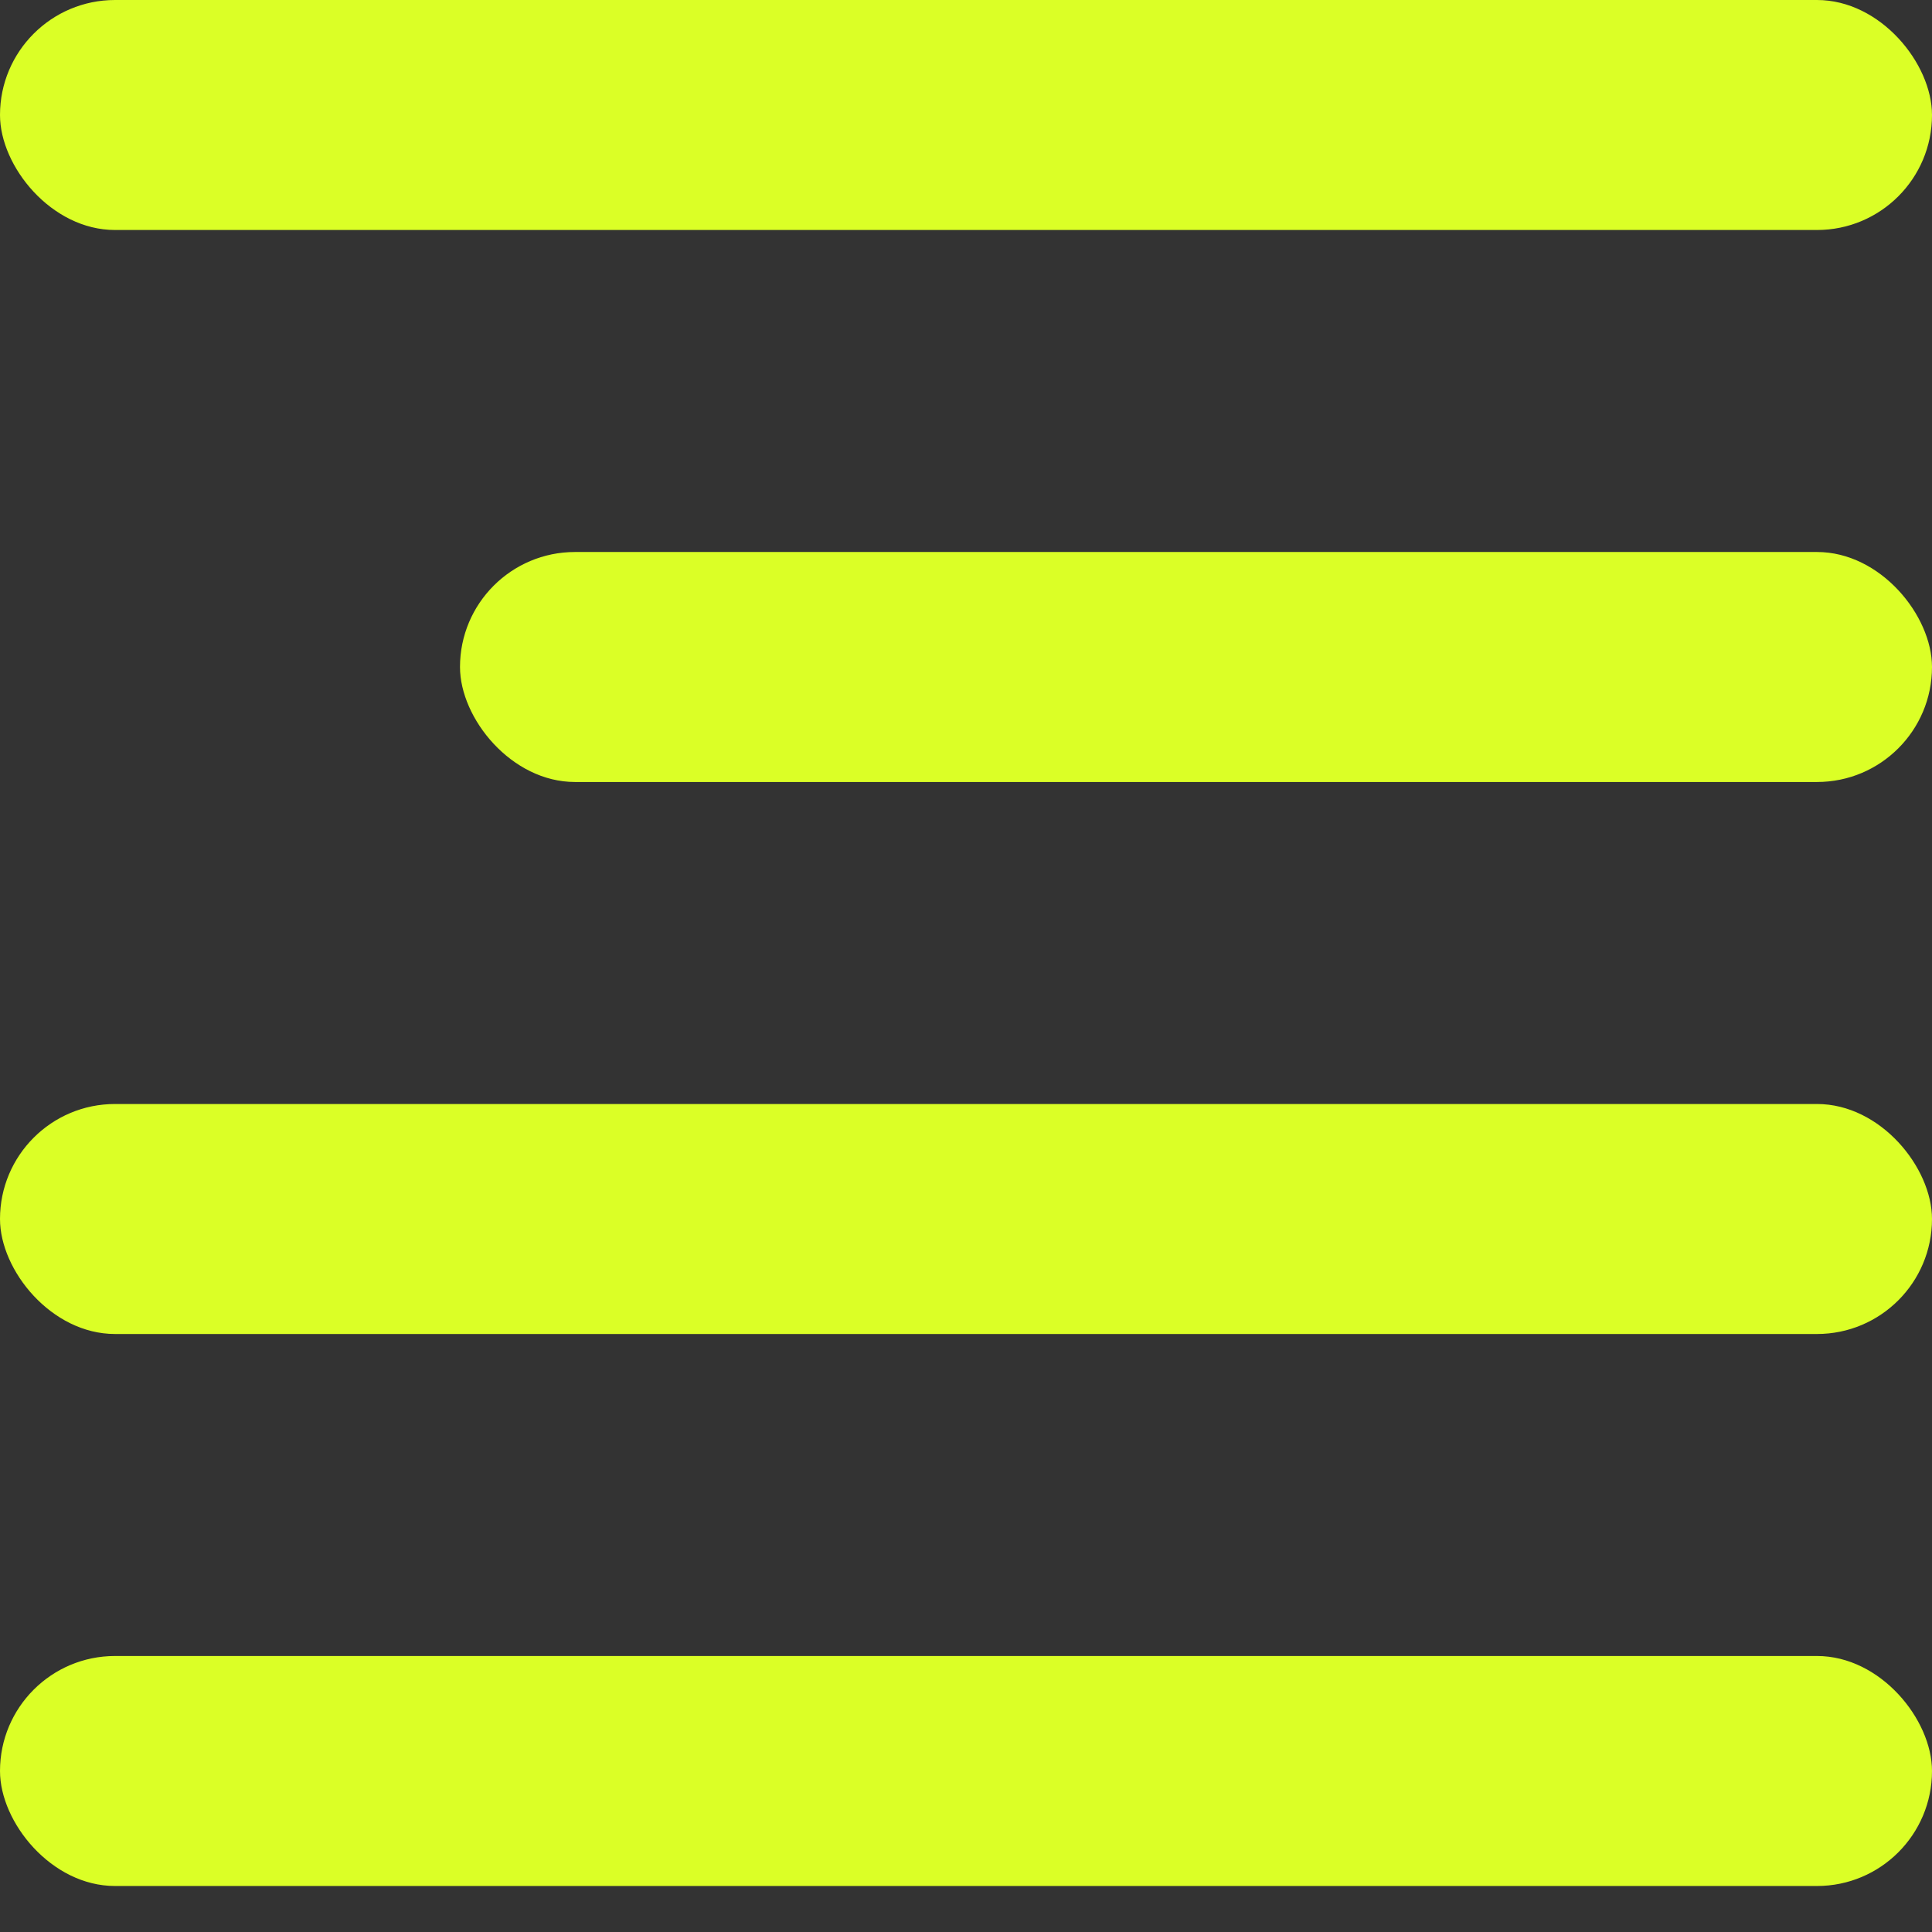 <?xml version="1.0" encoding="UTF-8"?> <svg xmlns="http://www.w3.org/2000/svg" width="42" height="42" viewBox="0 0 42 42" fill="none"><rect x="0" y="0" width="42" height="42" fill="#333333" stroke="none"/><rect width="42" height="5" rx="2.5" fill="#DBFF26"></rect><rect x="10" y="12" width="32" height="5" rx="2.5" fill="#DBFF26"></rect><rect y="24" width="42" height="5" rx="2.5" fill="#DBFF26"></rect><rect y="36" width="42" height="5" rx="2.5" fill="#DBFF26"></rect></svg> 